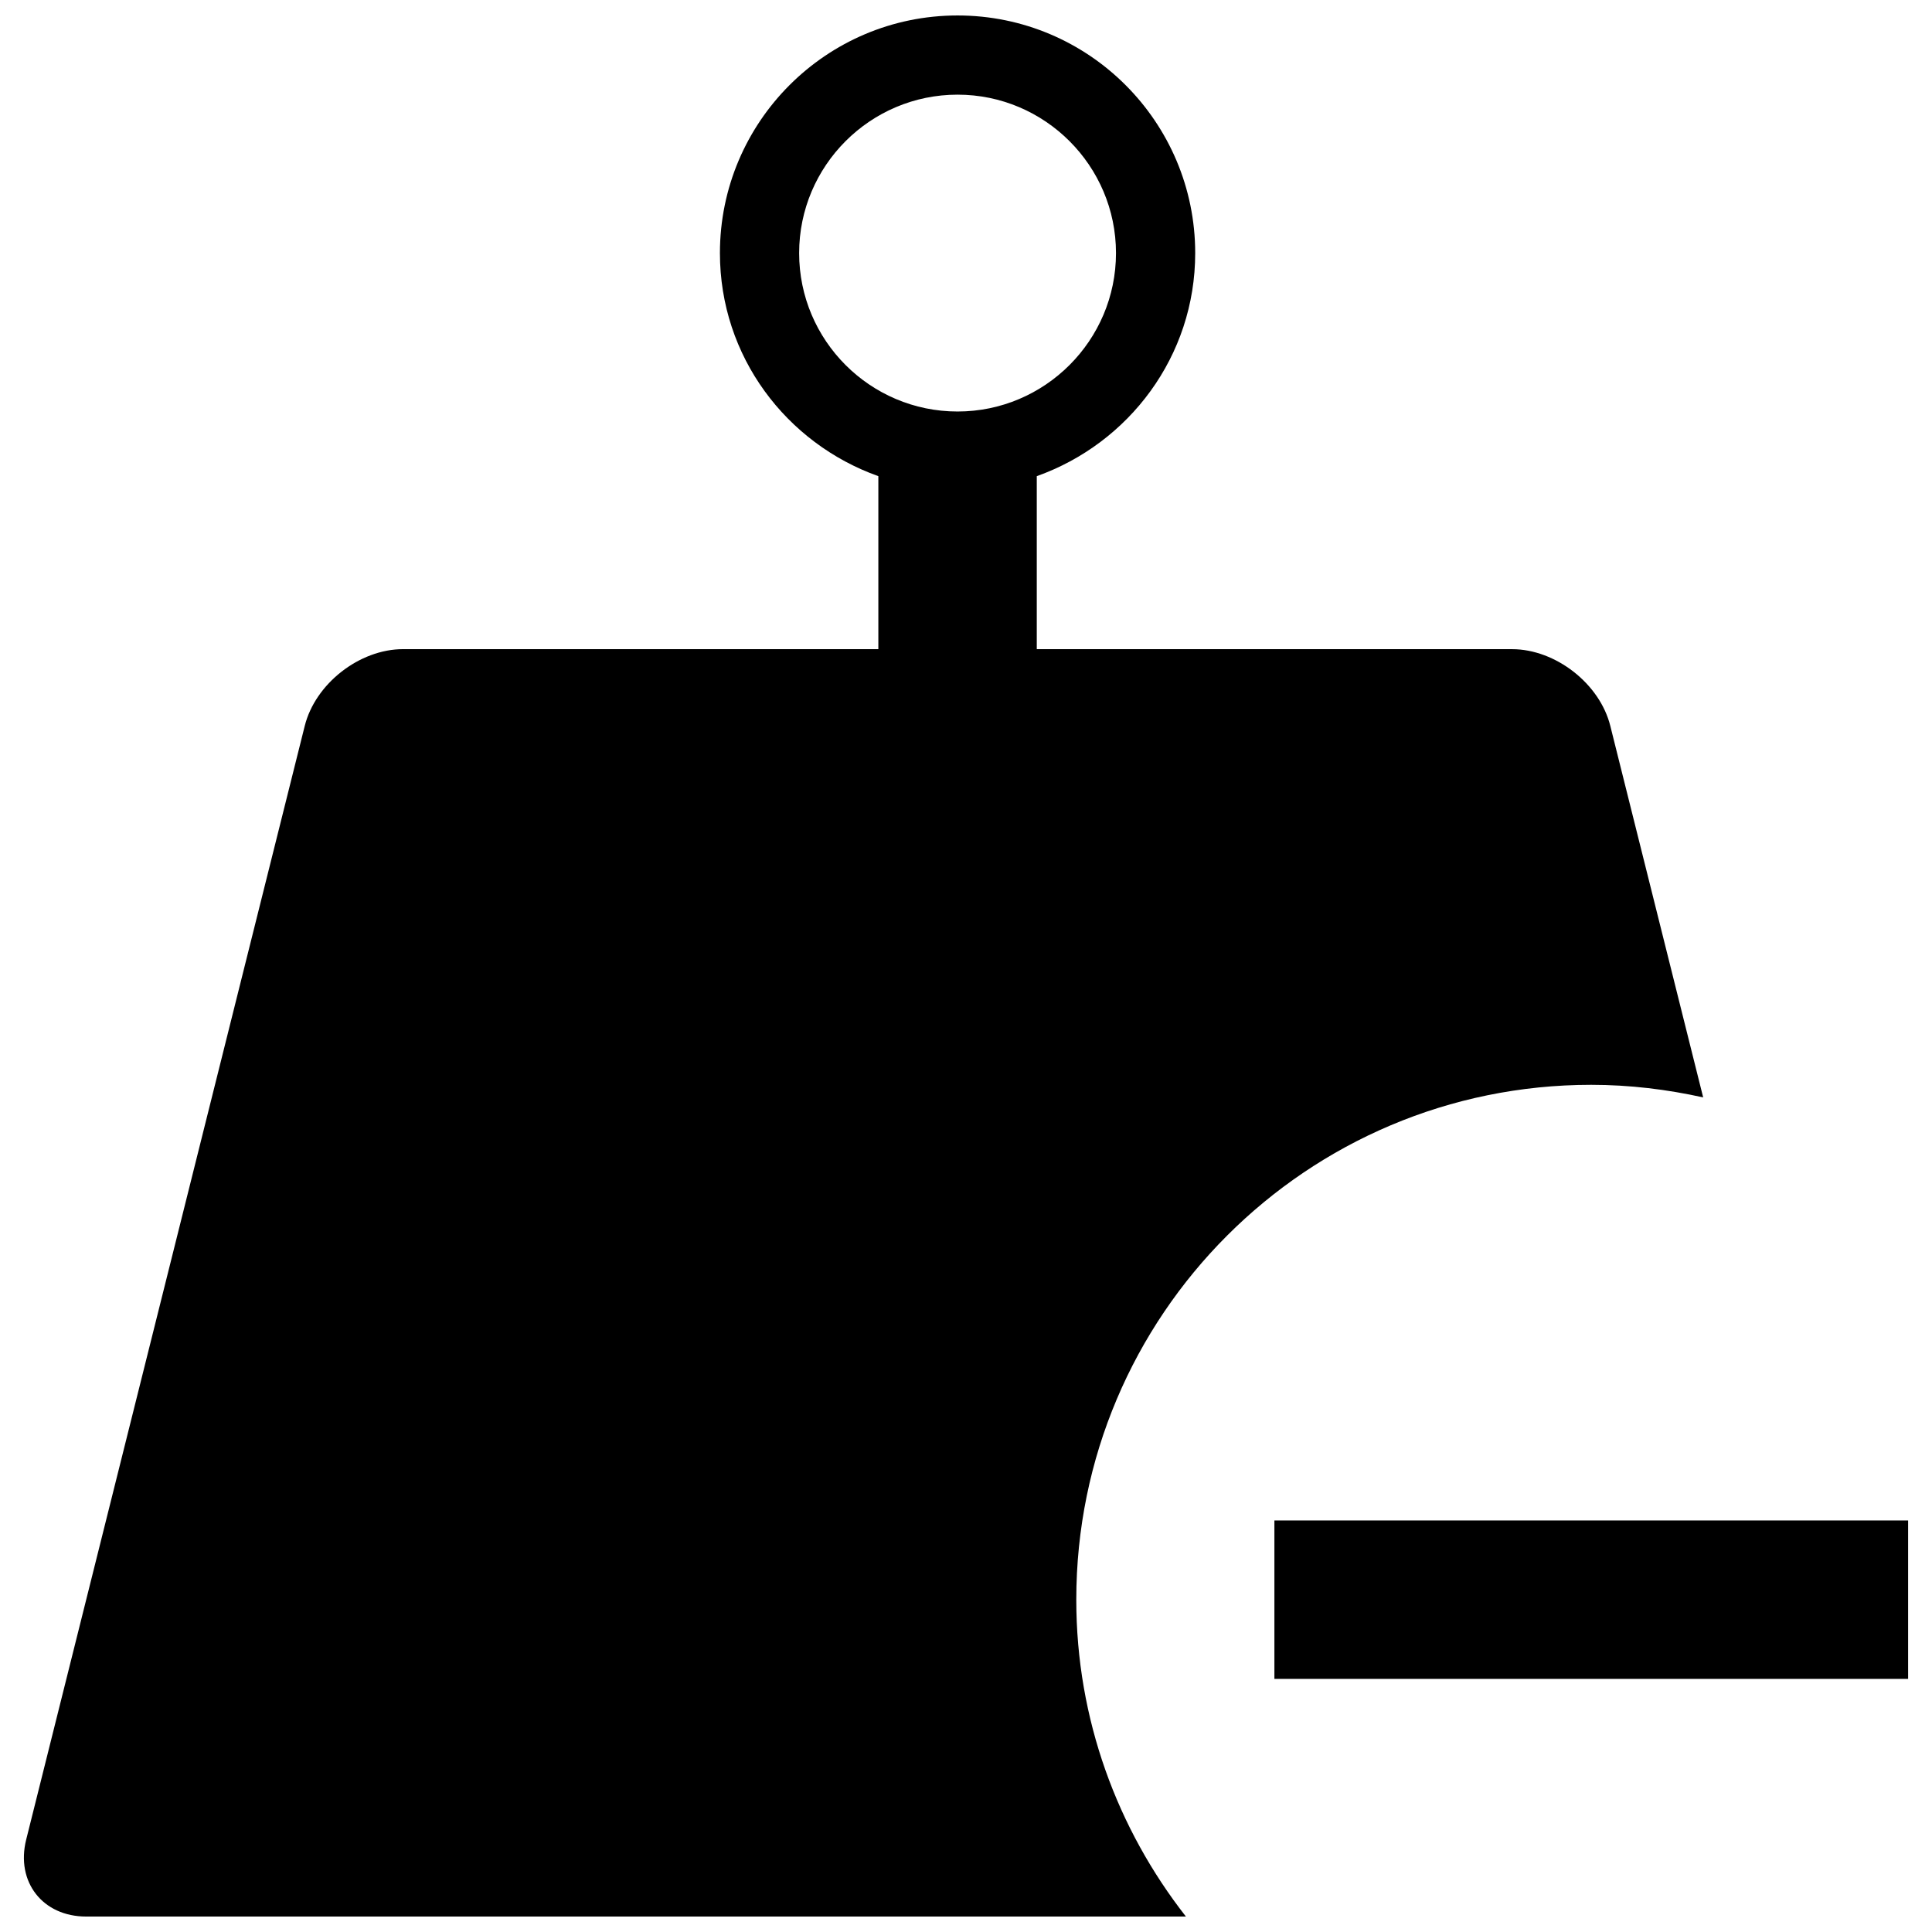<?xml version="1.0" encoding="UTF-8"?>
<!-- Uploaded to: SVG Repo, www.svgrepo.com, Generator: SVG Repo Mixer Tools -->
<svg width="800px" height="800px" version="1.1" viewBox="144 144 512 512" xmlns="http://www.w3.org/2000/svg">
 <defs>
  <clipPath id="a">
   <path d="m150 148.09h446v503.81h-446z"/>
  </clipPath>
 </defs>
 <g clip-path="url(#a)">
  <path d="m250.82 316.03c-11.547 0-23.281 9.152-26.07 20.383l-73.812 295.11c-2.793 11.211 4.367 20.383 15.914 20.383h291.43c-18.137-23.176-29.055-52.27-29.055-83.969 0-75.363 61.086-136.45 136.45-136.45 10.203 0 20.133 1.219 29.684 3.336l-24.602-98.41c-2.769-11.227-14.527-20.379-26.051-20.379h-125.95v-45.848c24.395-8.691 41.984-31.738 41.984-59.113 0-34.762-28.215-62.977-62.977-62.977s-62.977 28.215-62.977 62.977c0 27.395 17.59 50.422 41.984 59.113v45.848zm104.96-104.96c0-23.133 18.828-41.984 41.984-41.984 23.133 0 41.984 18.852 41.984 41.984 0 23.152-18.852 41.984-41.984 41.984-23.152 0-41.984-18.832-41.984-41.984z"/>
 </g>
 <path d="m481.73 546.94h167.94v41.984h-167.94z"/>
</svg>